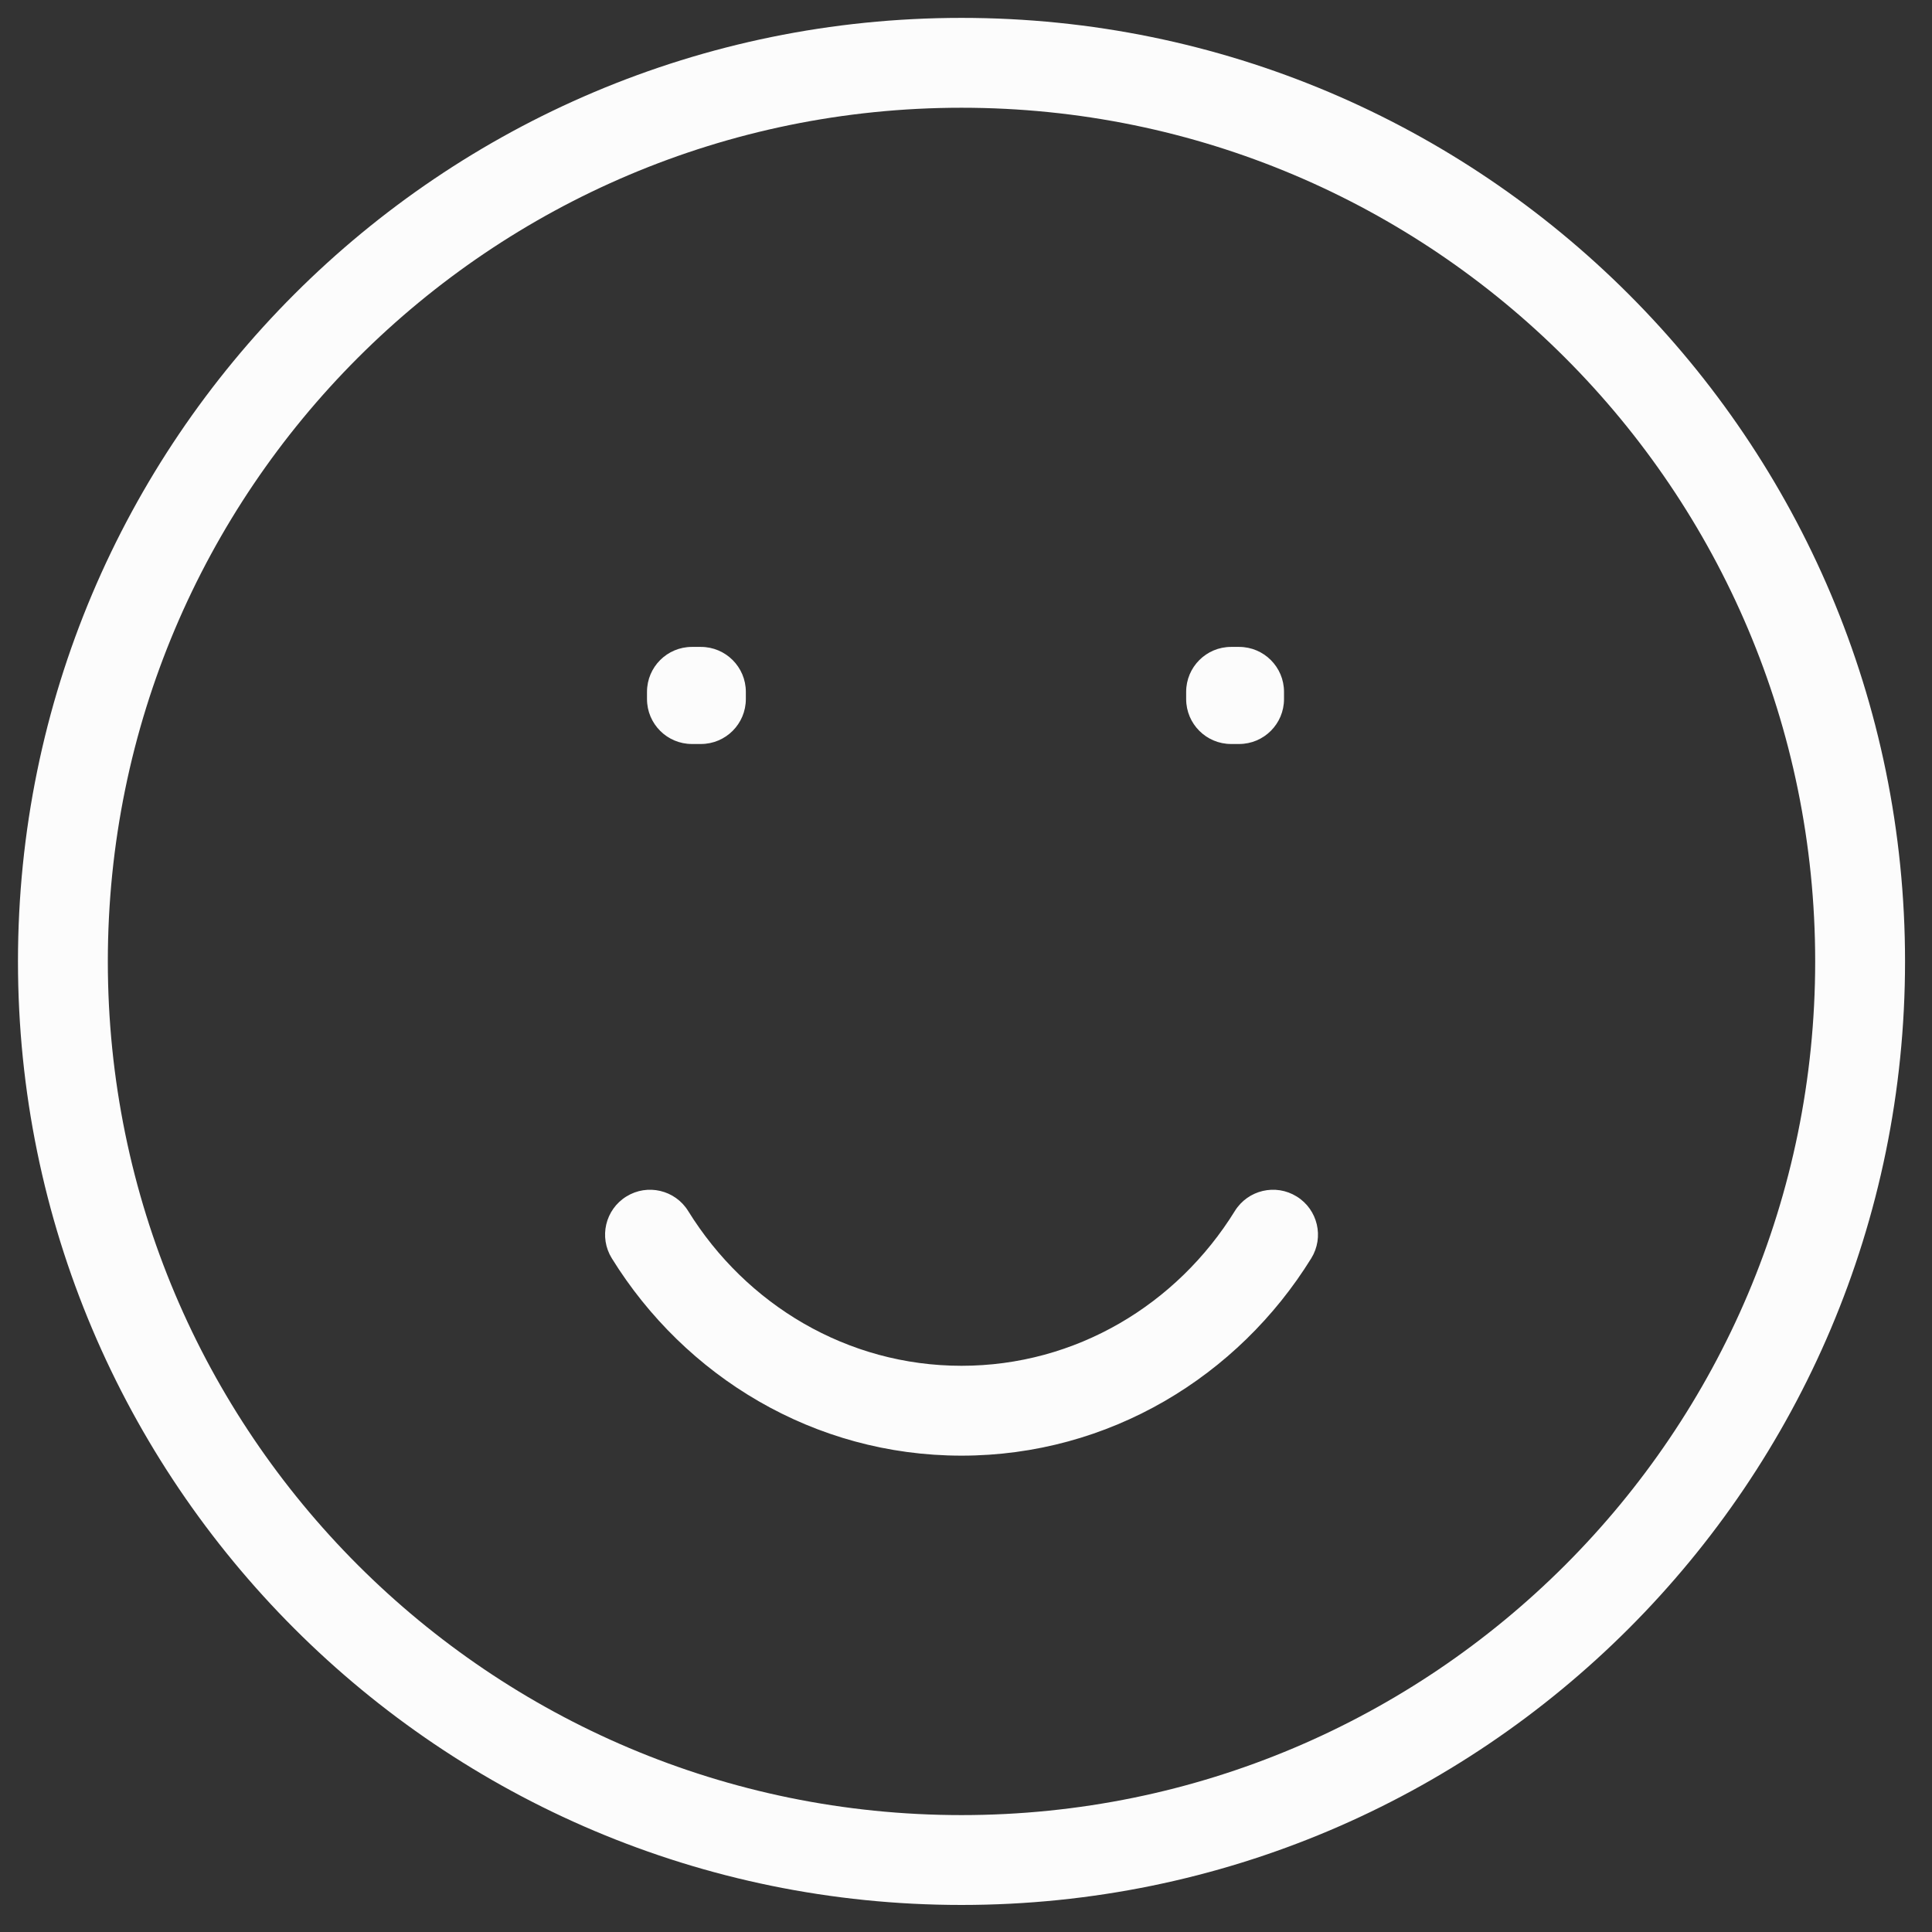 <?xml version="1.0" encoding="UTF-8"?> <svg xmlns="http://www.w3.org/2000/svg" width="43" height="43" viewBox="0 0 43 43" fill="none"><rect x="0" y="0" width="43" height="43" fill="#333333" stroke="none"/><path d="M15.4 15.398V14.398C14.848 14.398 14.4 14.846 14.4 15.398H15.4ZM15.6 15.398H16.6C16.6 14.846 16.152 14.398 15.6 14.398V15.398ZM27.4 15.398V14.398C26.848 14.398 26.4 14.846 26.4 15.398H27.4ZM27.578 15.398H28.578C28.578 14.846 28.13 14.398 27.578 14.398V15.398ZM15.6 15.559V16.559C16.152 16.559 16.6 16.111 16.6 15.559H15.6ZM15.4 15.559H14.4C14.4 16.111 14.848 16.559 15.4 16.559V15.559ZM27.578 15.559V16.559C28.13 16.559 28.578 16.111 28.578 15.559H27.578ZM27.4 15.559H26.4C26.4 16.111 26.848 16.559 27.4 16.559V15.559ZM15.317 26.954C15.027 26.484 14.41 26.339 13.941 26.63C13.471 26.92 13.326 27.537 13.617 28.006L15.317 26.954ZM29.184 28.006C29.475 27.537 29.33 26.92 28.86 26.63C28.391 26.339 27.774 26.484 27.483 26.954L29.184 28.006ZM41.4 21.398H40.4C40.4 31.892 31.894 40.398 21.4 40.398V41.398V42.398C32.998 42.398 42.4 32.996 42.4 21.398H41.4ZM21.4 41.398V40.398C10.907 40.398 2.4 31.892 2.4 21.398H1.4H0.4C0.4 32.996 9.802 42.398 21.4 42.398V41.398ZM1.4 21.398H2.4C2.4 10.905 10.907 2.398 21.4 2.398V1.398V0.398C9.802 0.398 0.4 9.8 0.4 21.398H1.4ZM21.4 1.398V2.398C31.894 2.398 40.4 10.905 40.4 21.398H41.4H42.4C42.4 9.8 32.998 0.398 21.4 0.398V1.398ZM15.4 15.398V16.398H15.6V15.398V14.398H15.4V15.398ZM27.4 15.398V16.398H27.578V15.398V14.398H27.4V15.398ZM15.6 15.398H14.6V15.559H15.6H16.6V15.398H15.6ZM15.6 15.559V14.559H15.4V15.559V16.559H15.6V15.559ZM15.4 15.559H16.4V15.398H15.4H14.4V15.559H15.4ZM27.578 15.398H26.578V15.559H27.578H28.578V15.398H27.578ZM27.578 15.559V14.559H27.4V15.559V16.559H27.578V15.559ZM27.4 15.559H28.4V15.398H27.4H26.4V15.559H27.4ZM21.4 31.398V30.398C18.855 30.398 16.606 29.035 15.317 26.954L14.467 27.48L13.617 28.006C15.245 30.636 18.116 32.398 21.4 32.398V31.398ZM28.334 27.48L27.483 26.954C26.195 29.035 23.946 30.398 21.4 30.398V31.398V32.398C24.685 32.398 27.556 30.636 29.184 28.006L28.334 27.48Z" fill="#FCFCFC"></path></svg> 